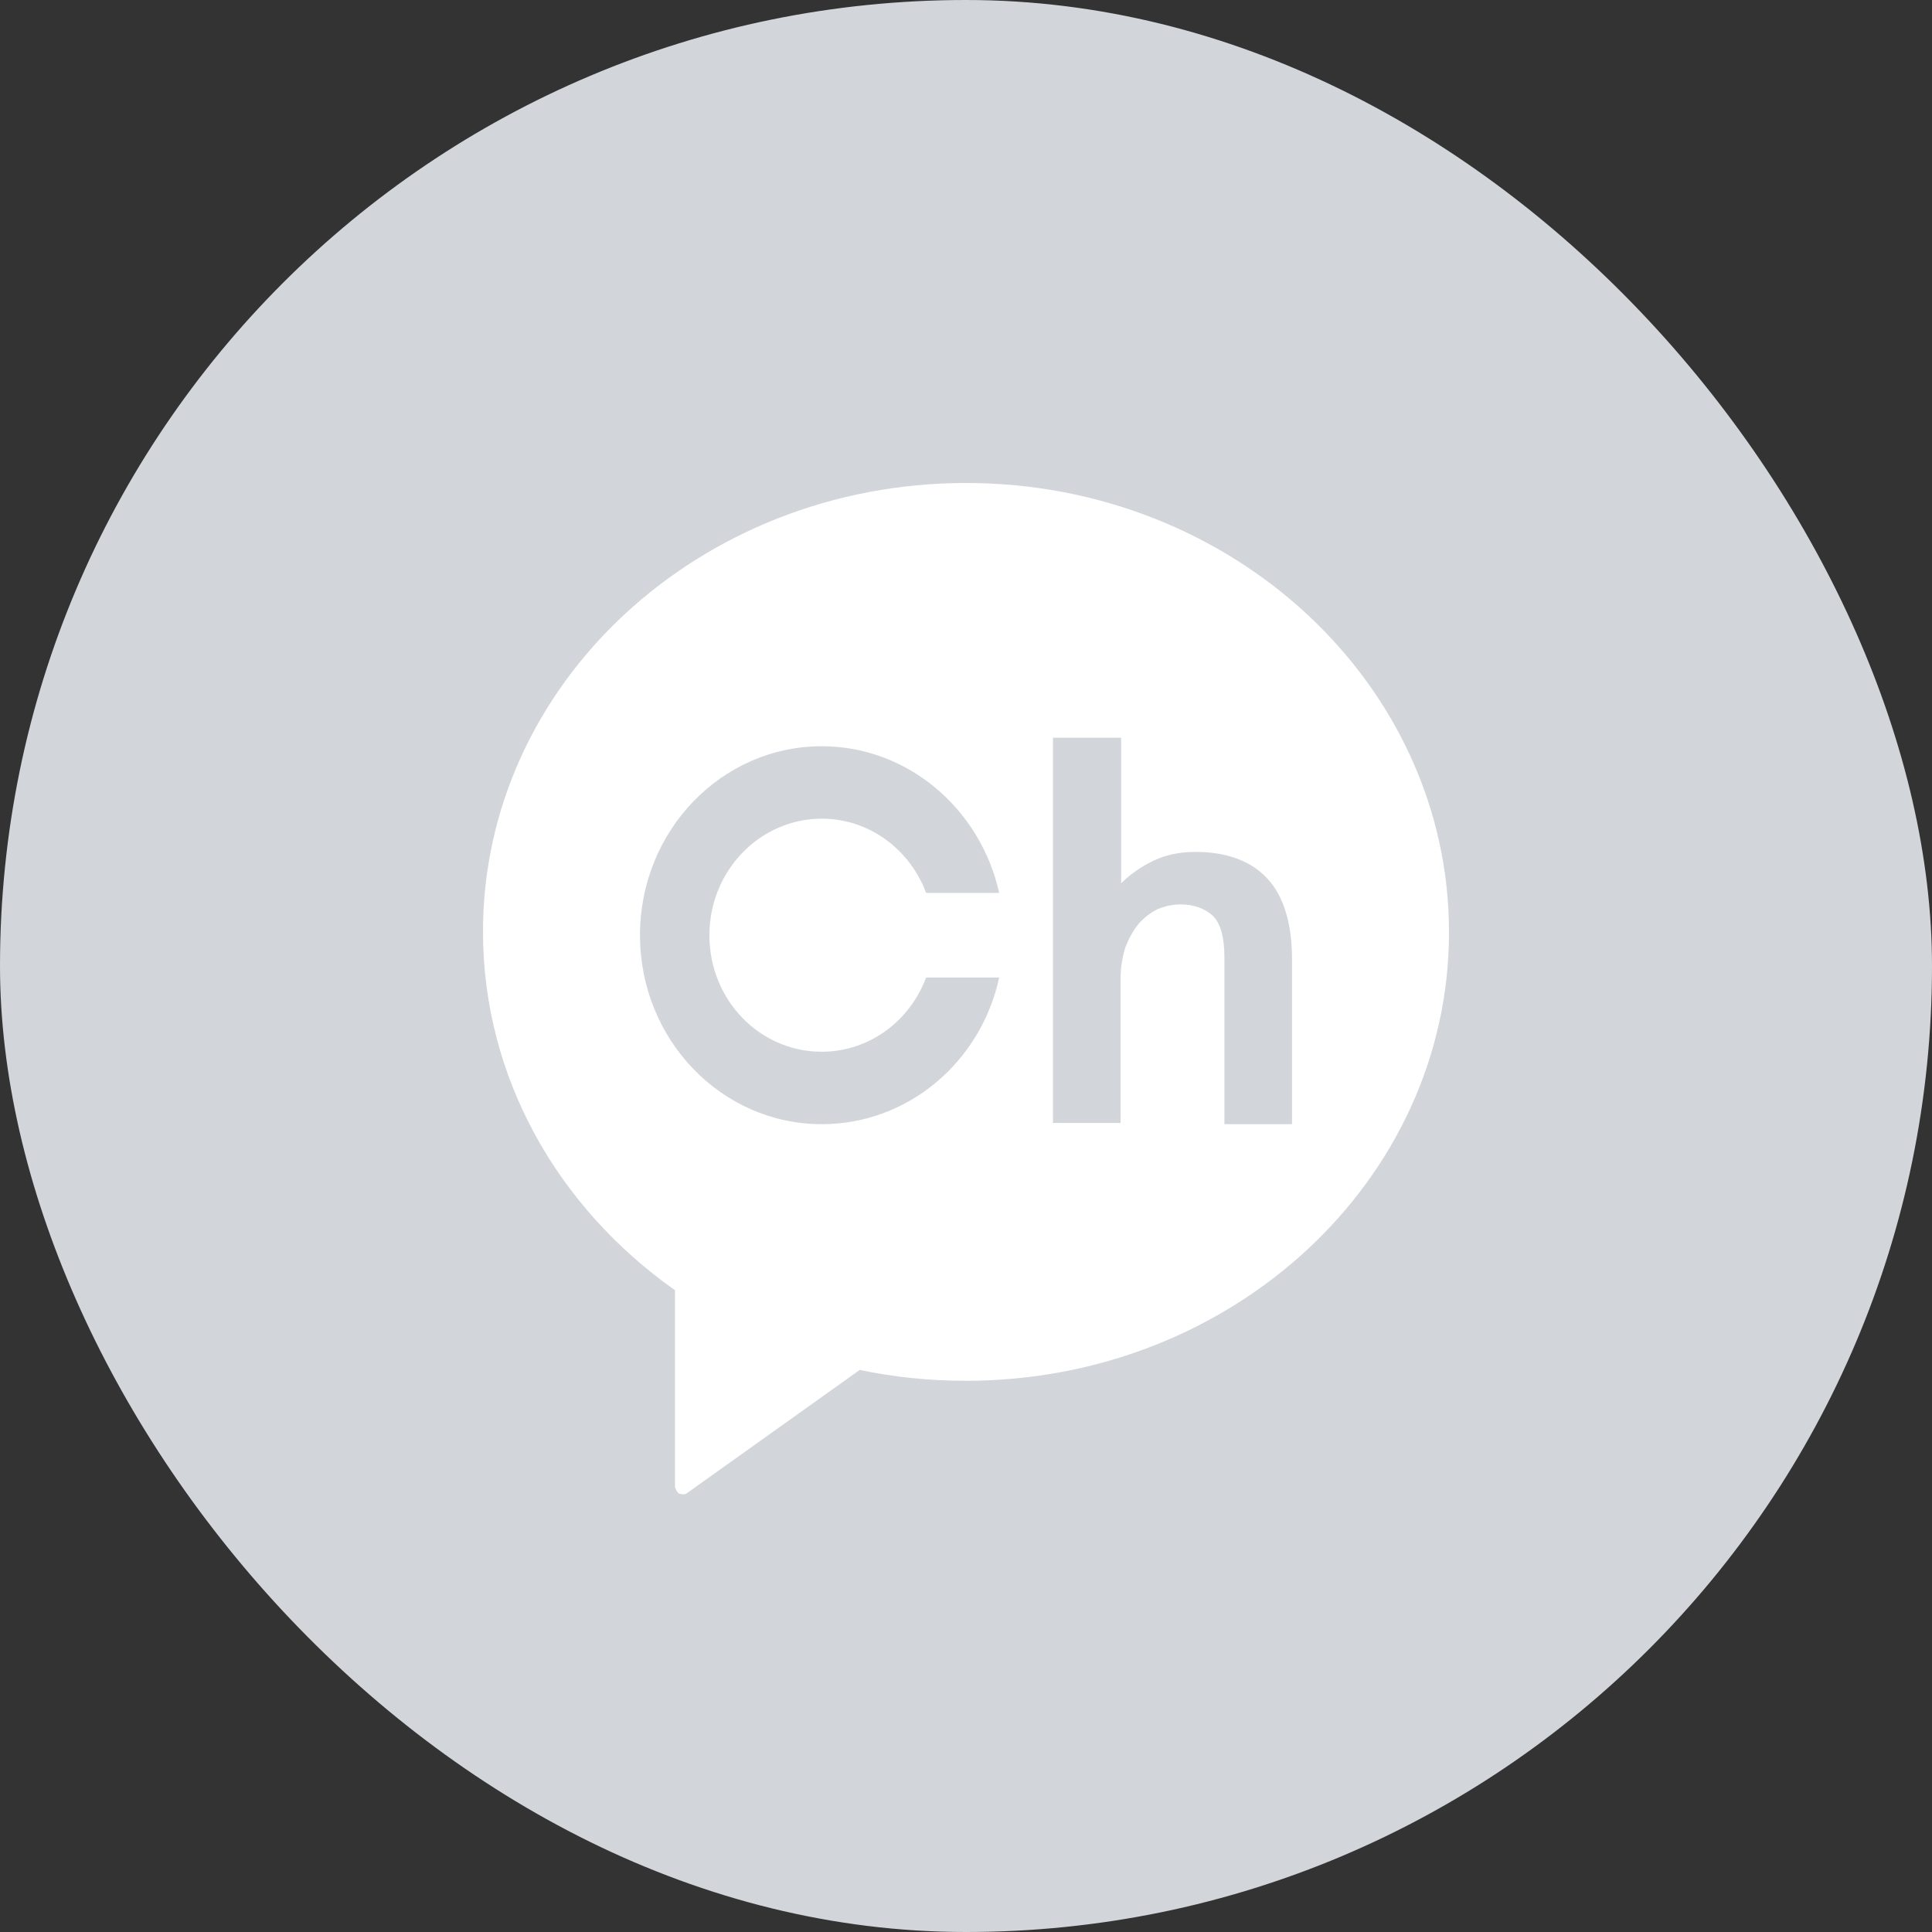 <svg width="32" height="32" viewBox="0 0 32 32" fill="none" xmlns="http://www.w3.org/2000/svg">
<rect x="0" y="0" width="32" height="32" fill="#333333" stroke="none"/>
<rect width="32" height="32" rx="16" fill="#D2D6DB"/>
<g clip-path="url(#clip0_396_2920)">
<path d="M16 8C11.58 8 8 11.33 8 15.43C8 17.86 9.25 20.01 11.18 21.37V24.63C11.18 24.63 11.21 24.72 11.25 24.74C11.27 24.74 11.29 24.75 11.31 24.75C11.34 24.75 11.36 24.75 11.38 24.73L14.24 22.69C14.81 22.81 15.39 22.87 16 22.87C20.42 22.87 24 19.54 24 15.44C24 11.34 20.42 8 16 8ZM13.61 17.42C14.4 17.42 15.07 16.91 15.34 16.19H16.55C16.25 17.58 15.05 18.62 13.61 18.62C11.95 18.62 10.6 17.22 10.6 15.49C10.6 13.76 11.95 12.36 13.61 12.36C15.04 12.36 16.24 13.4 16.55 14.79H15.34C15.07 14.07 14.4 13.56 13.61 13.56C12.59 13.56 11.75 14.42 11.75 15.49C11.75 16.56 12.58 17.42 13.61 17.42ZM21.4 18.62H20.28V15.86C20.28 15.53 20.22 15.3 20.09 15.17C19.96 15.05 19.78 14.98 19.55 14.98C19.42 14.98 19.29 15.01 19.17 15.06C19.05 15.12 18.95 15.2 18.86 15.3C18.77 15.41 18.7 15.54 18.64 15.69C18.59 15.85 18.56 16.02 18.56 16.22V18.6H17.44V12.22H18.57V14.63C18.7 14.5 18.85 14.39 19.02 14.3C19.25 14.17 19.51 14.11 19.8 14.11C20.32 14.11 20.72 14.26 20.99 14.55C21.26 14.84 21.4 15.29 21.4 15.89V18.6V18.62Z" fill="white"/>
</g>
<defs>
<clipPath id="clip0_396_2920">
<rect width="16" height="16.76" fill="white" transform="translate(8 8)"/>
</clipPath>
</defs>
</svg>
